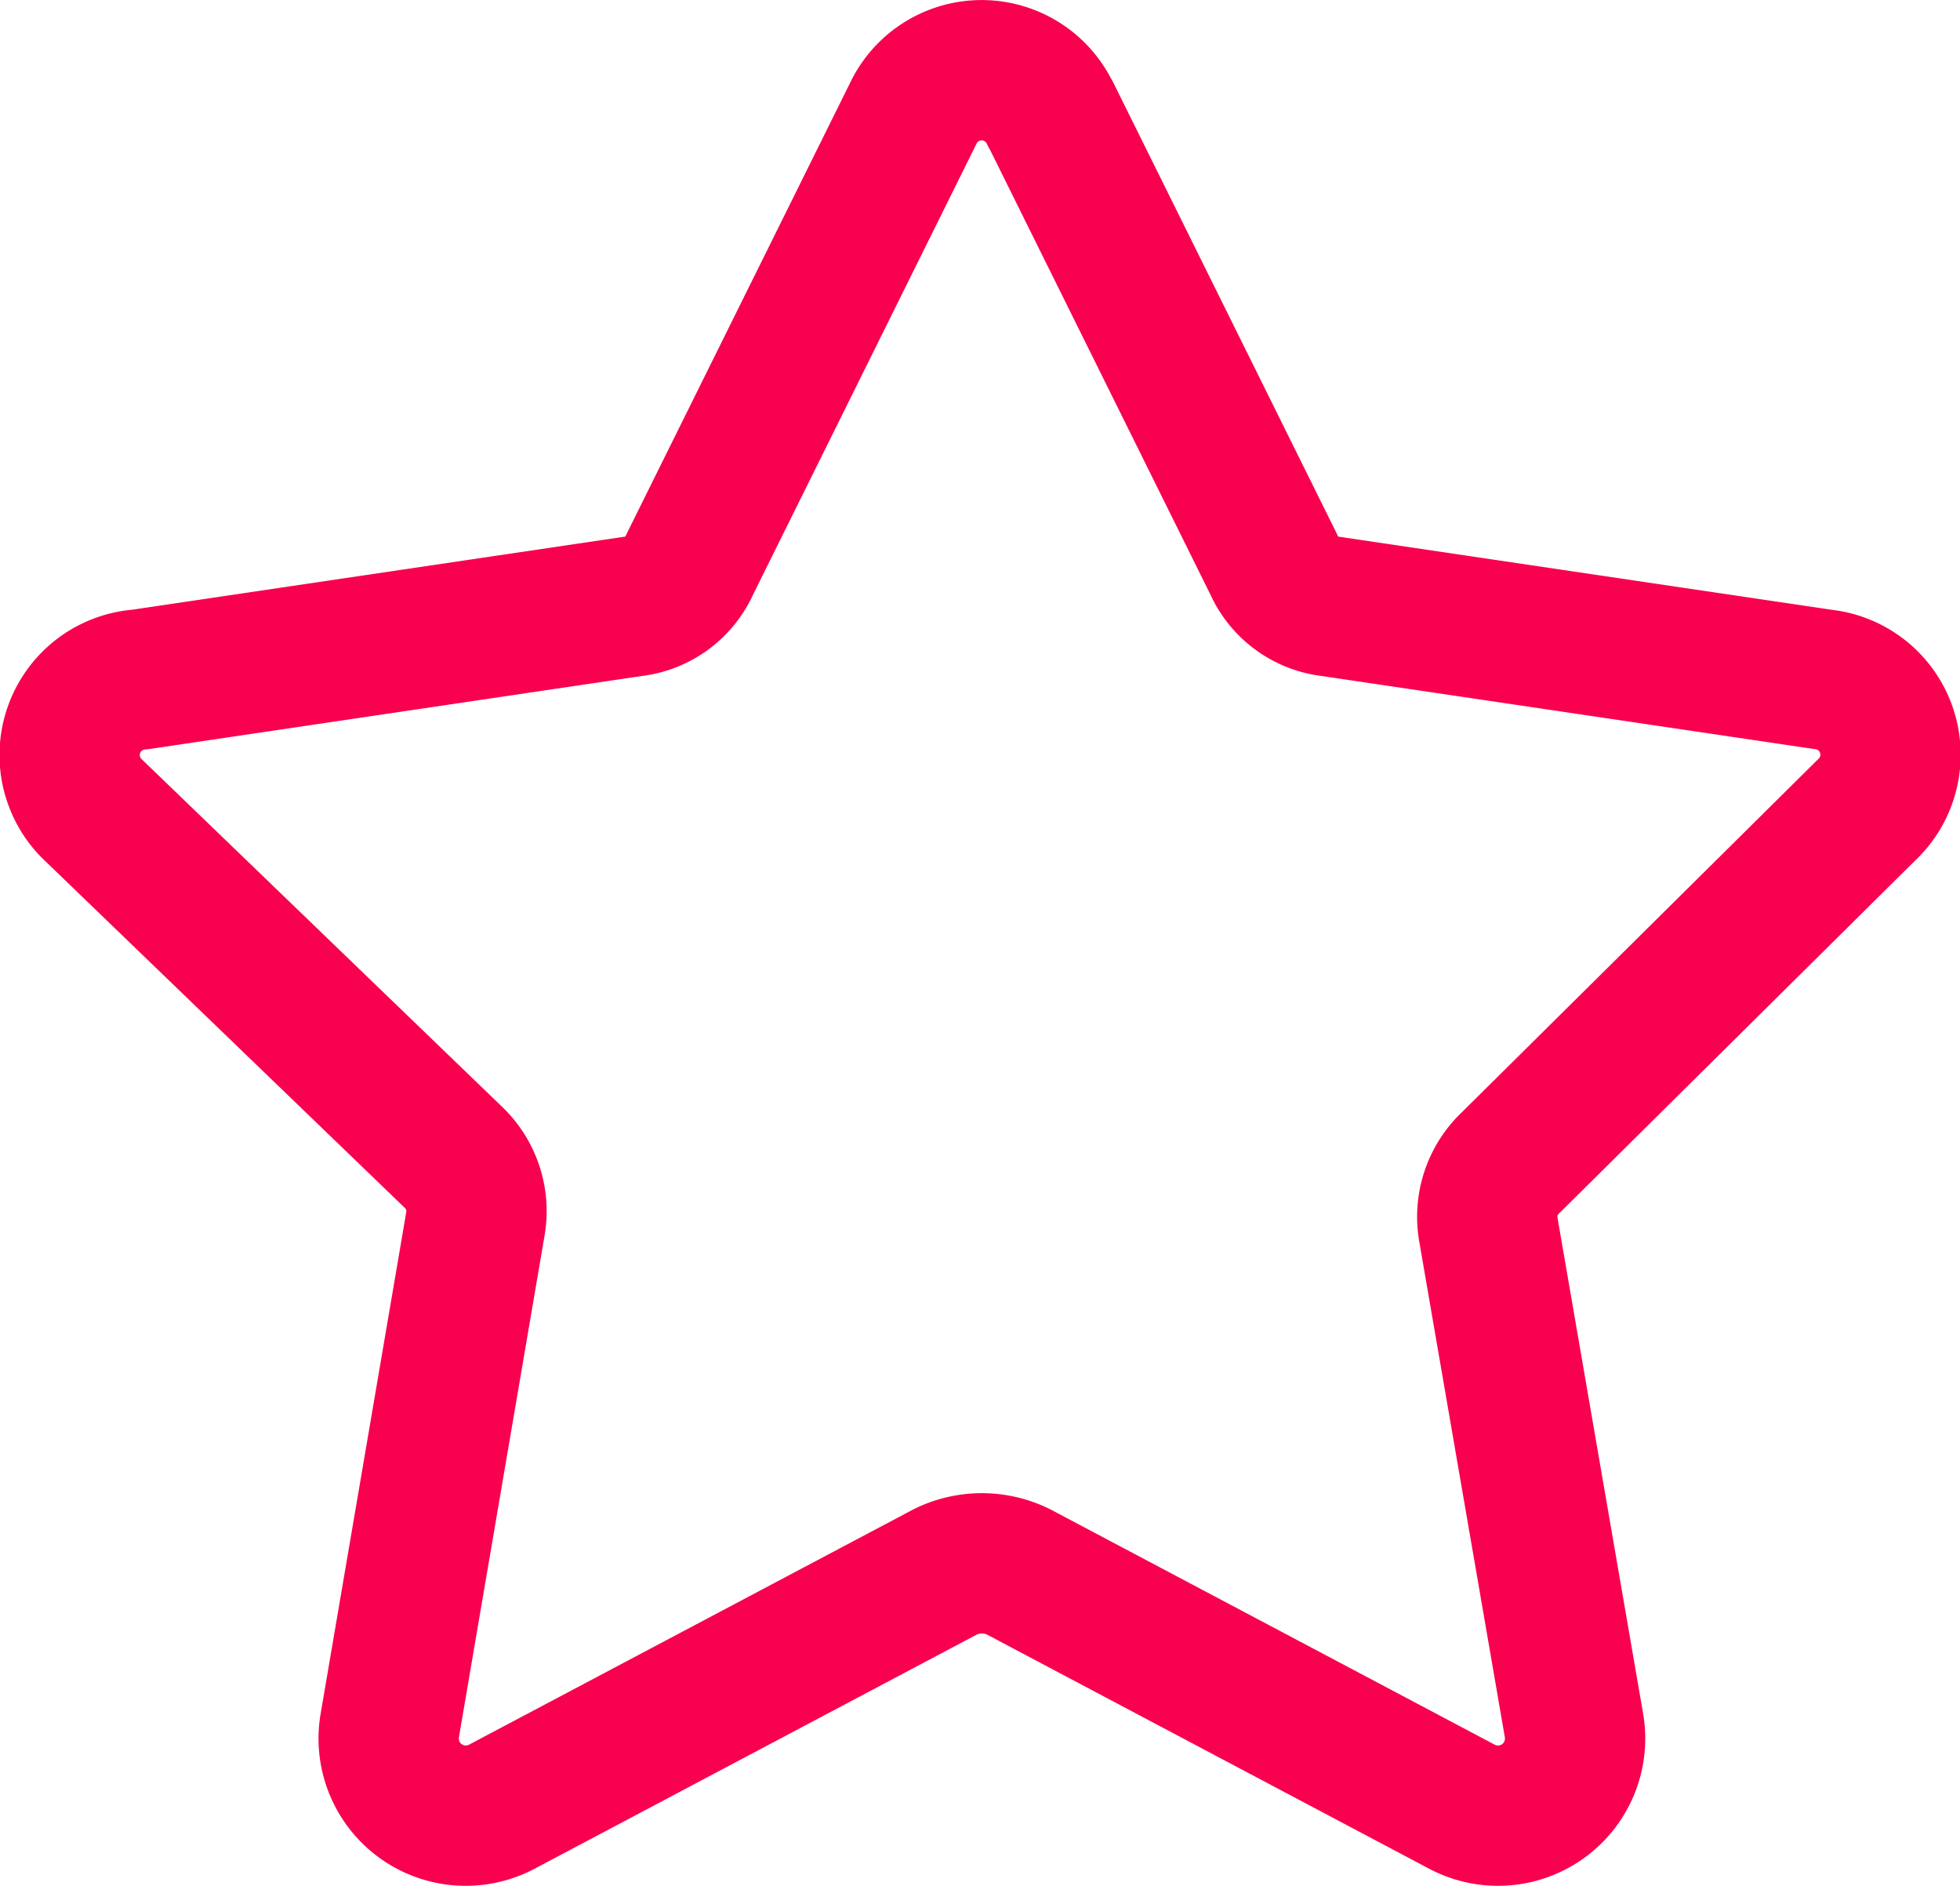 <svg id="Group_30179" data-name="Group 30179" xmlns="http://www.w3.org/2000/svg" xmlns:xlink="http://www.w3.org/1999/xlink" width="23.948" height="23.036" viewBox="0 0 23.948 23.036">
  <defs>
    <clipPath id="clip-path">
      <rect id="Rectangle_8501" data-name="Rectangle 8501" width="23.948" height="23.036" transform="translate(0 0)" fill="none" stroke="#f8014e" stroke-width="1"/>
    </clipPath>
  </defs>
  <g id="Group_30178" data-name="Group 30178" clip-path="url(#clip-path)">
    <path id="Path_38630" data-name="Path 38630" d="M12.837,1.394l2.726,5.5a.874.874,0,0,0,.7.514l6.017.892A.925.925,0,0,1,22.8,9.9L18.46,14.2a.908.908,0,0,0-.274.823l1.045,6.051a.942.942,0,0,1-1.371.994L12.443,19.2a1.013,1.013,0,0,0-.892,0L6.134,22.068a.942.942,0,0,1-1.371-.994l1.045-6.12a.908.908,0,0,0-.274-.823L1.146,9.9A.925.925,0,0,1,1.711,8.3l6.017-.892a.873.873,0,0,0,.7-.514l2.726-5.5a.926.926,0,0,1,1.68,0Z" fill="none" stroke="#f8014e" stroke-linecap="round" stroke-linejoin="round" stroke-width="1.714"/>
  </g>
</svg>
